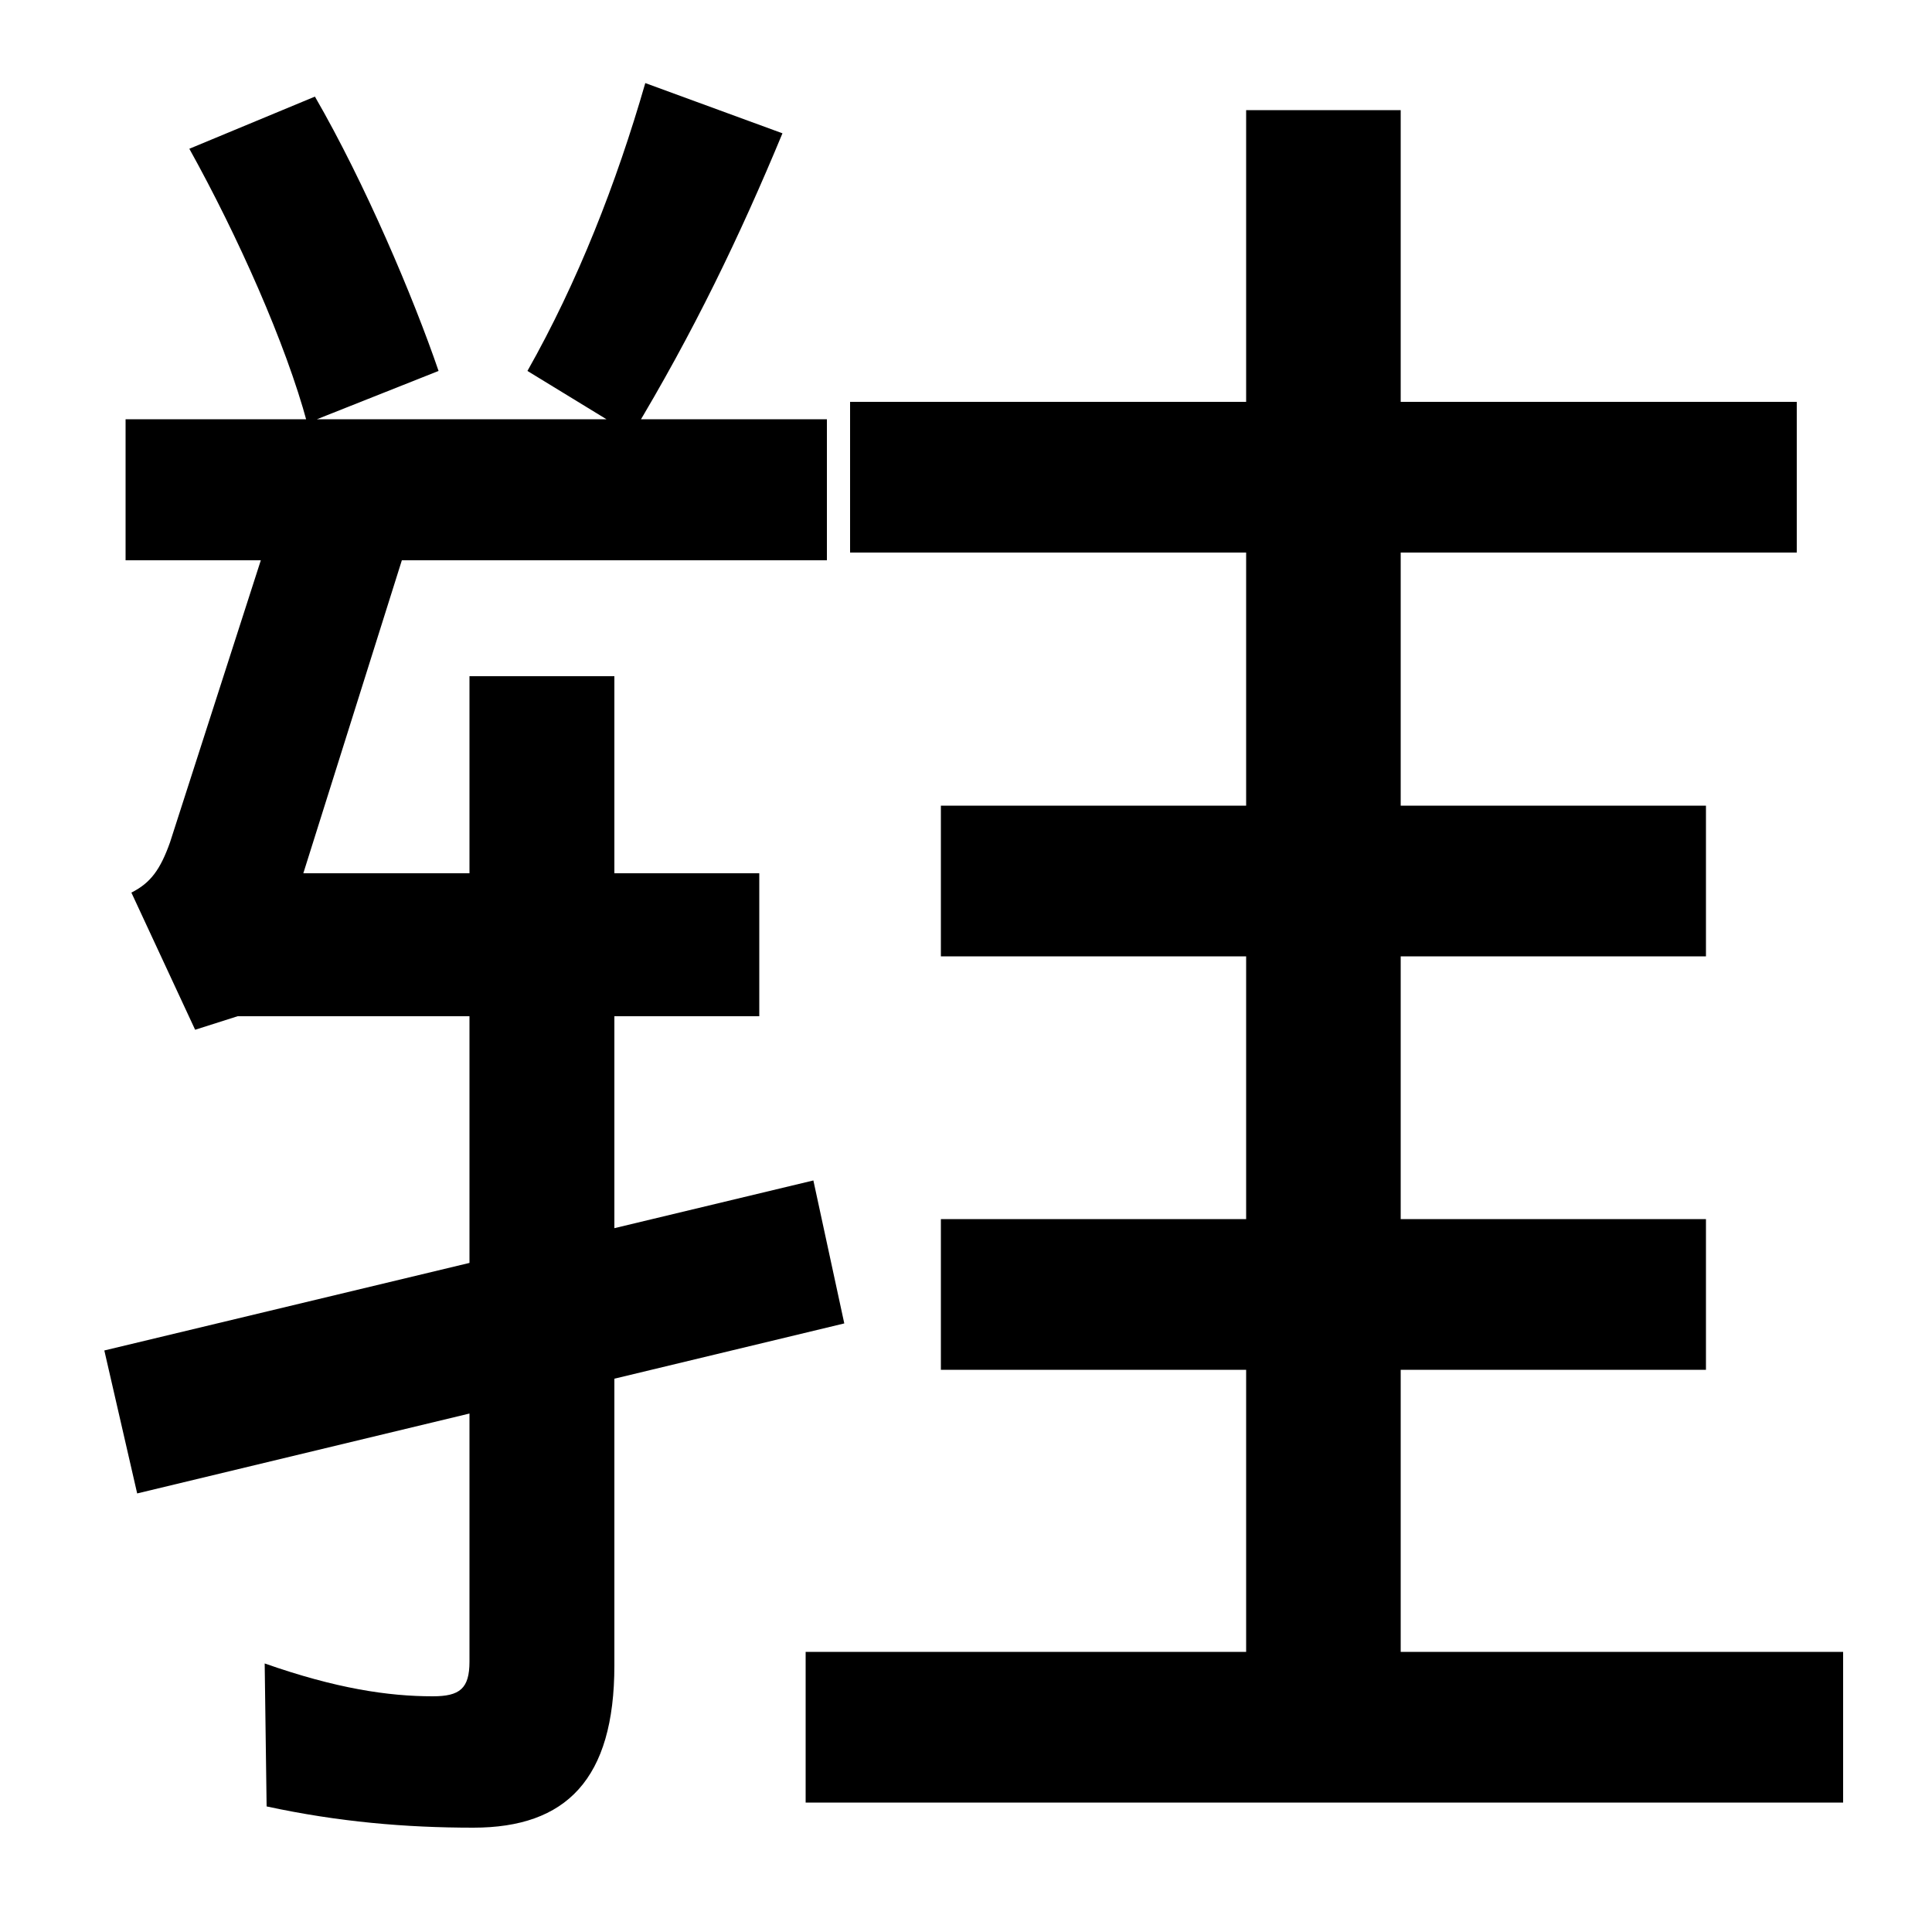 <svg xmlns="http://www.w3.org/2000/svg" width="1000" height="1000"><path d="M54 181 71 107 437 195 421 269ZM245 -66C293 -66 318 -41 318 18V530H243V20C243 6 238 2 224 2C201 2 174 6 137 19L138 -55C175 -63 210 -66 245 -66ZM135 590 88 444C83 430 78 423 68 418L101 347L123 354H393V428H157L208 590H428V663H65V590ZM159 661 227 688C214 726 189 785 163 830L98 803C123 758 148 702 159 661ZM273 688 327 655C359 708 383 758 405 811L334 837C319 785 299 734 273 688ZM440 594H930V672H440ZM487 385H883V463H487ZM725 -7V823H645V-7ZM487 171H883V249H487ZM954 25H417V-53H954Z" transform="translate(0, 880) scale(1,-1)" /></svg>
